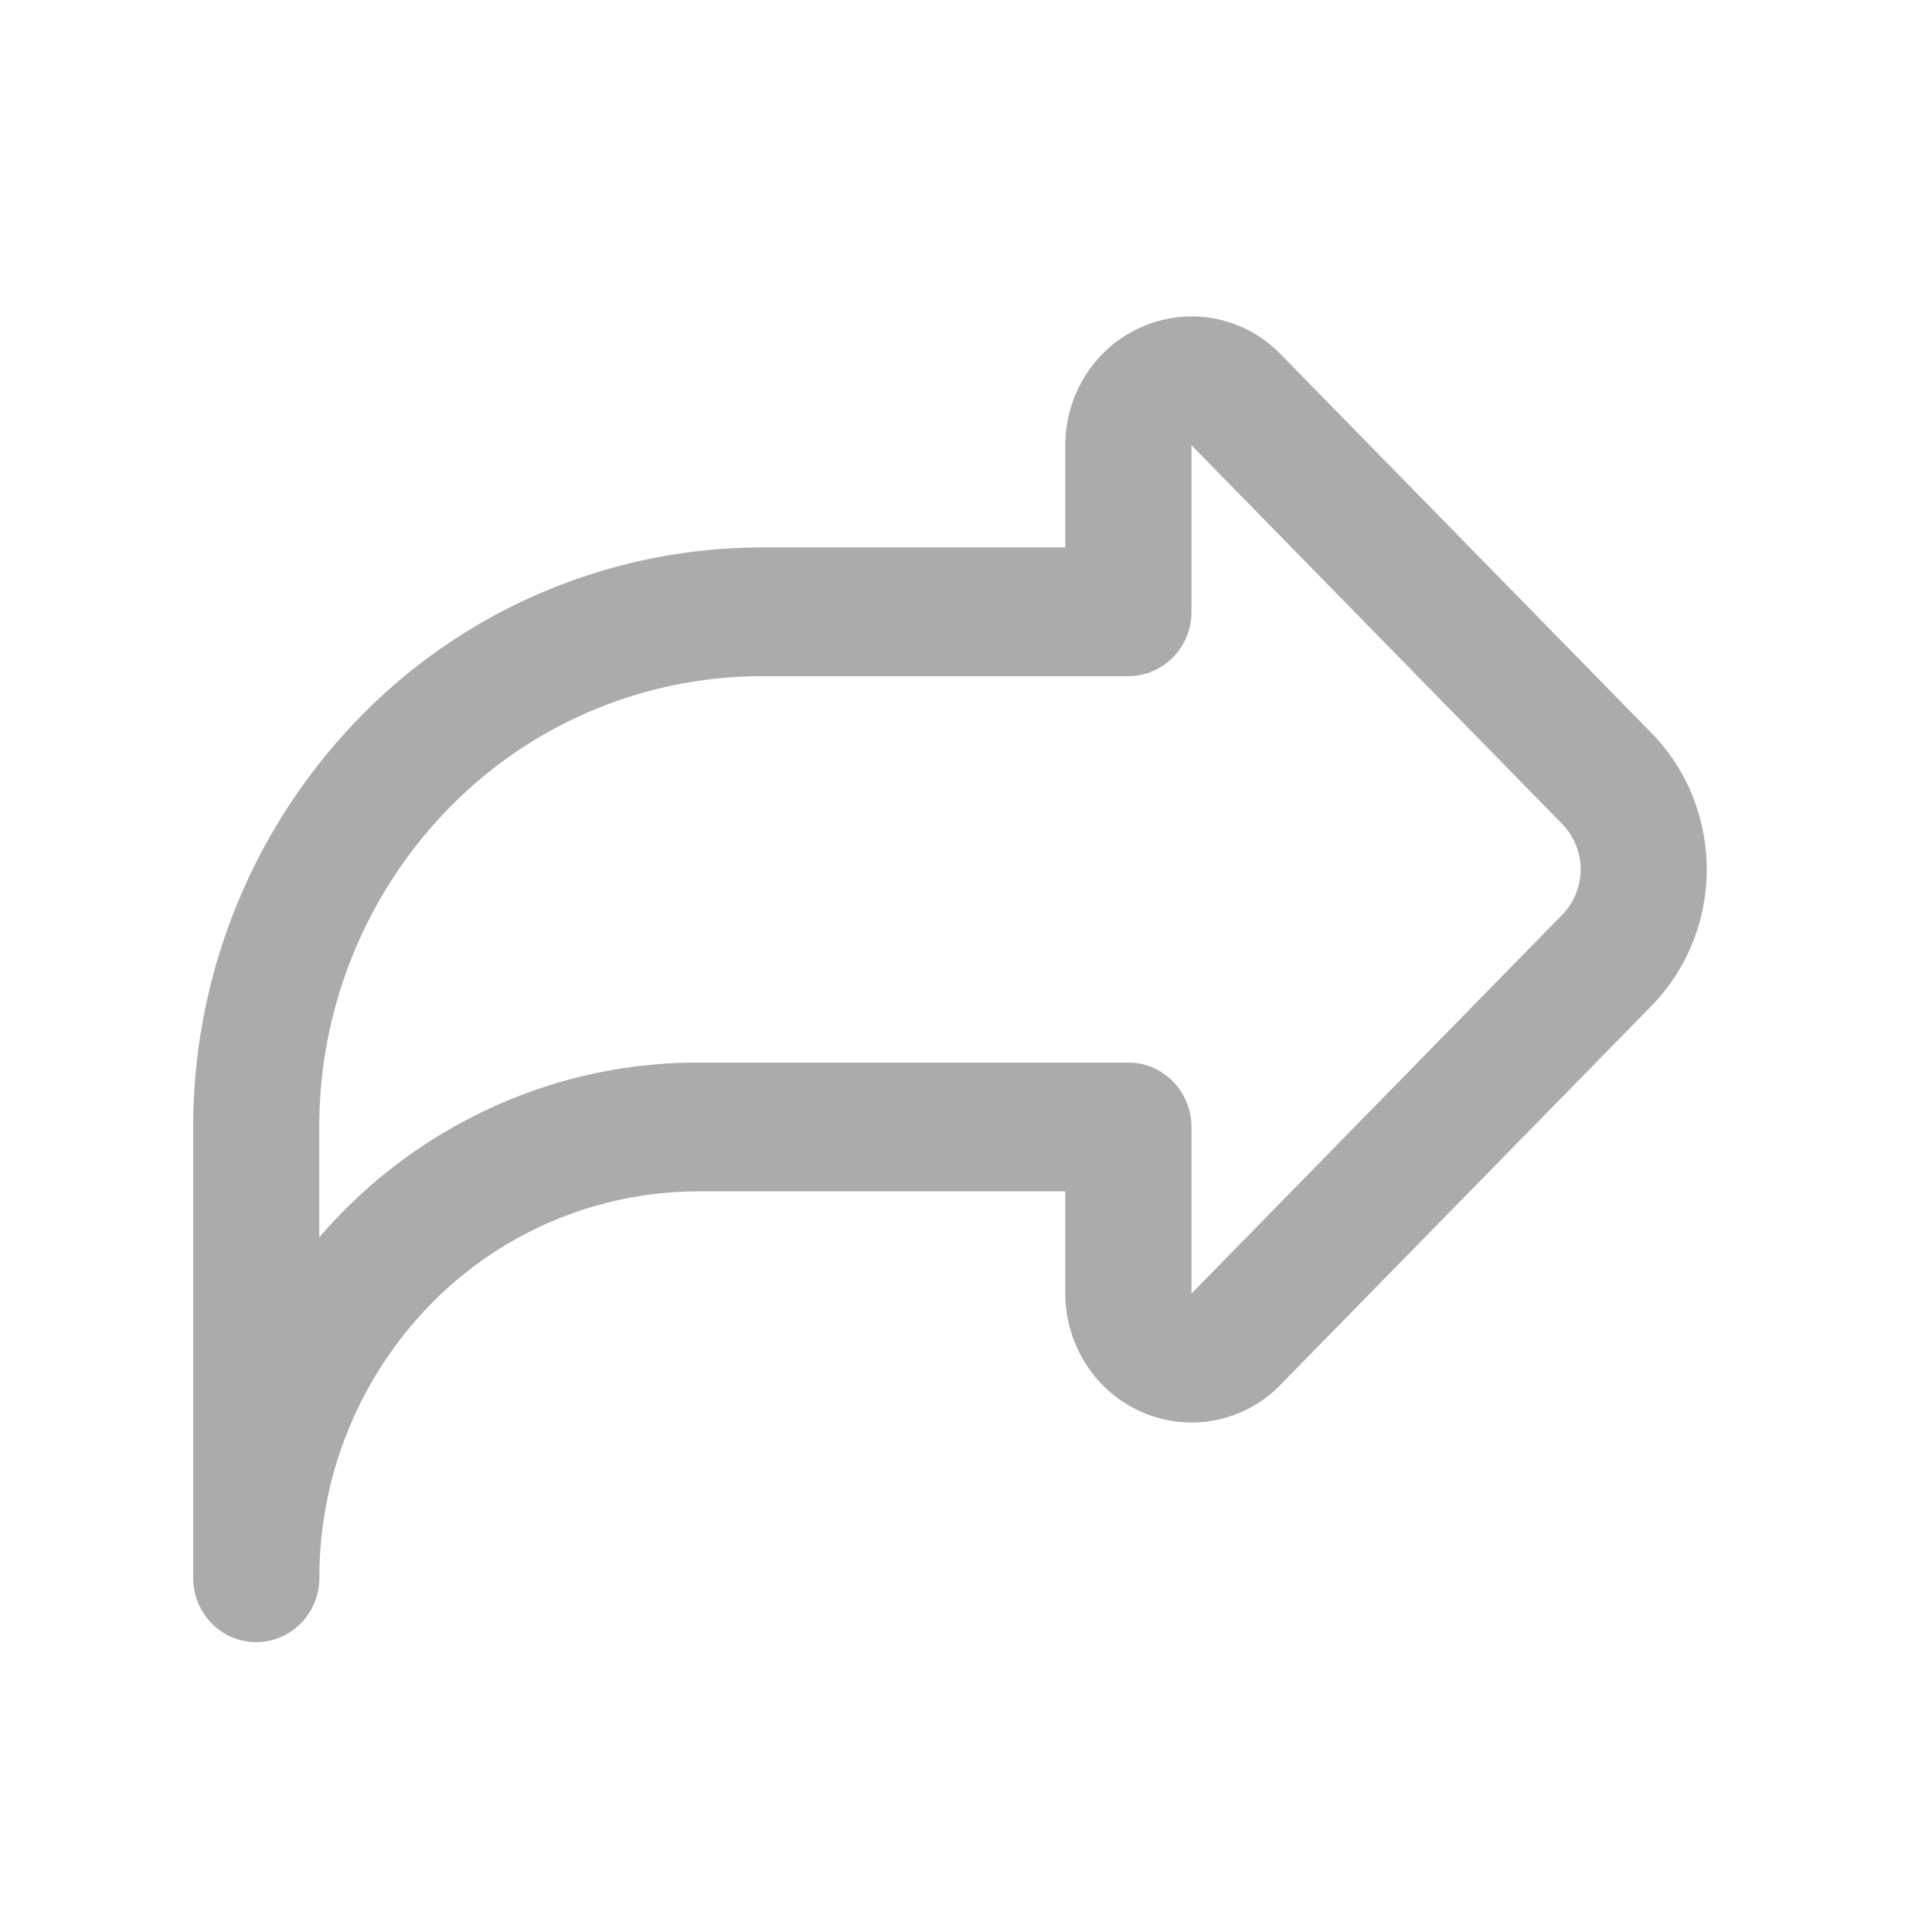 <svg xmlns="http://www.w3.org/2000/svg" width="20" height="20" viewBox="0 0 20 20" fill="none"><path d="M2 16.333v-4.666a6.07 6.07 0 0 1 1.723-4.24 5.82 5.82 0 0 1 4.152-1.76h3.153V4.609c0-.263.077-.521.22-.74.144-.22.347-.39.586-.491a1.28 1.28 0 0 1 1.423.289l3.838 3.92c.367.374.573.883.573 1.413s-.206 1.039-.573 1.414l-3.838 3.92a1.28 1.28 0 0 1-1.423.289 1.3 1.3 0 0 1-.586-.492 1.36 1.36 0 0 1-.22-.74v-1.058H7.222a3.88 3.88 0 0 0-2.768 1.173 4.05 4.05 0 0 0-1.148 2.827.67.67 0 0 1-.192.472.646.646 0 0 1-.923 0A.67.67 0 0 1 2 16.333m10.334-10a.67.67 0 0 1-.192.472.65.65 0 0 1-.461.195H7.875a4.53 4.53 0 0 0-3.23 1.368 4.72 4.72 0 0 0-1.34 3.299v1.142a5.2 5.2 0 0 1 1.768-1.336A5.1 5.1 0 0 1 7.223 11h4.458c.173 0 .339.07.461.195a.67.67 0 0 1 .192.472v1.724l3.837-3.92a.674.674 0 0 0 0-.942l-3.837-3.92z" fill="#ABABAB"/></svg>